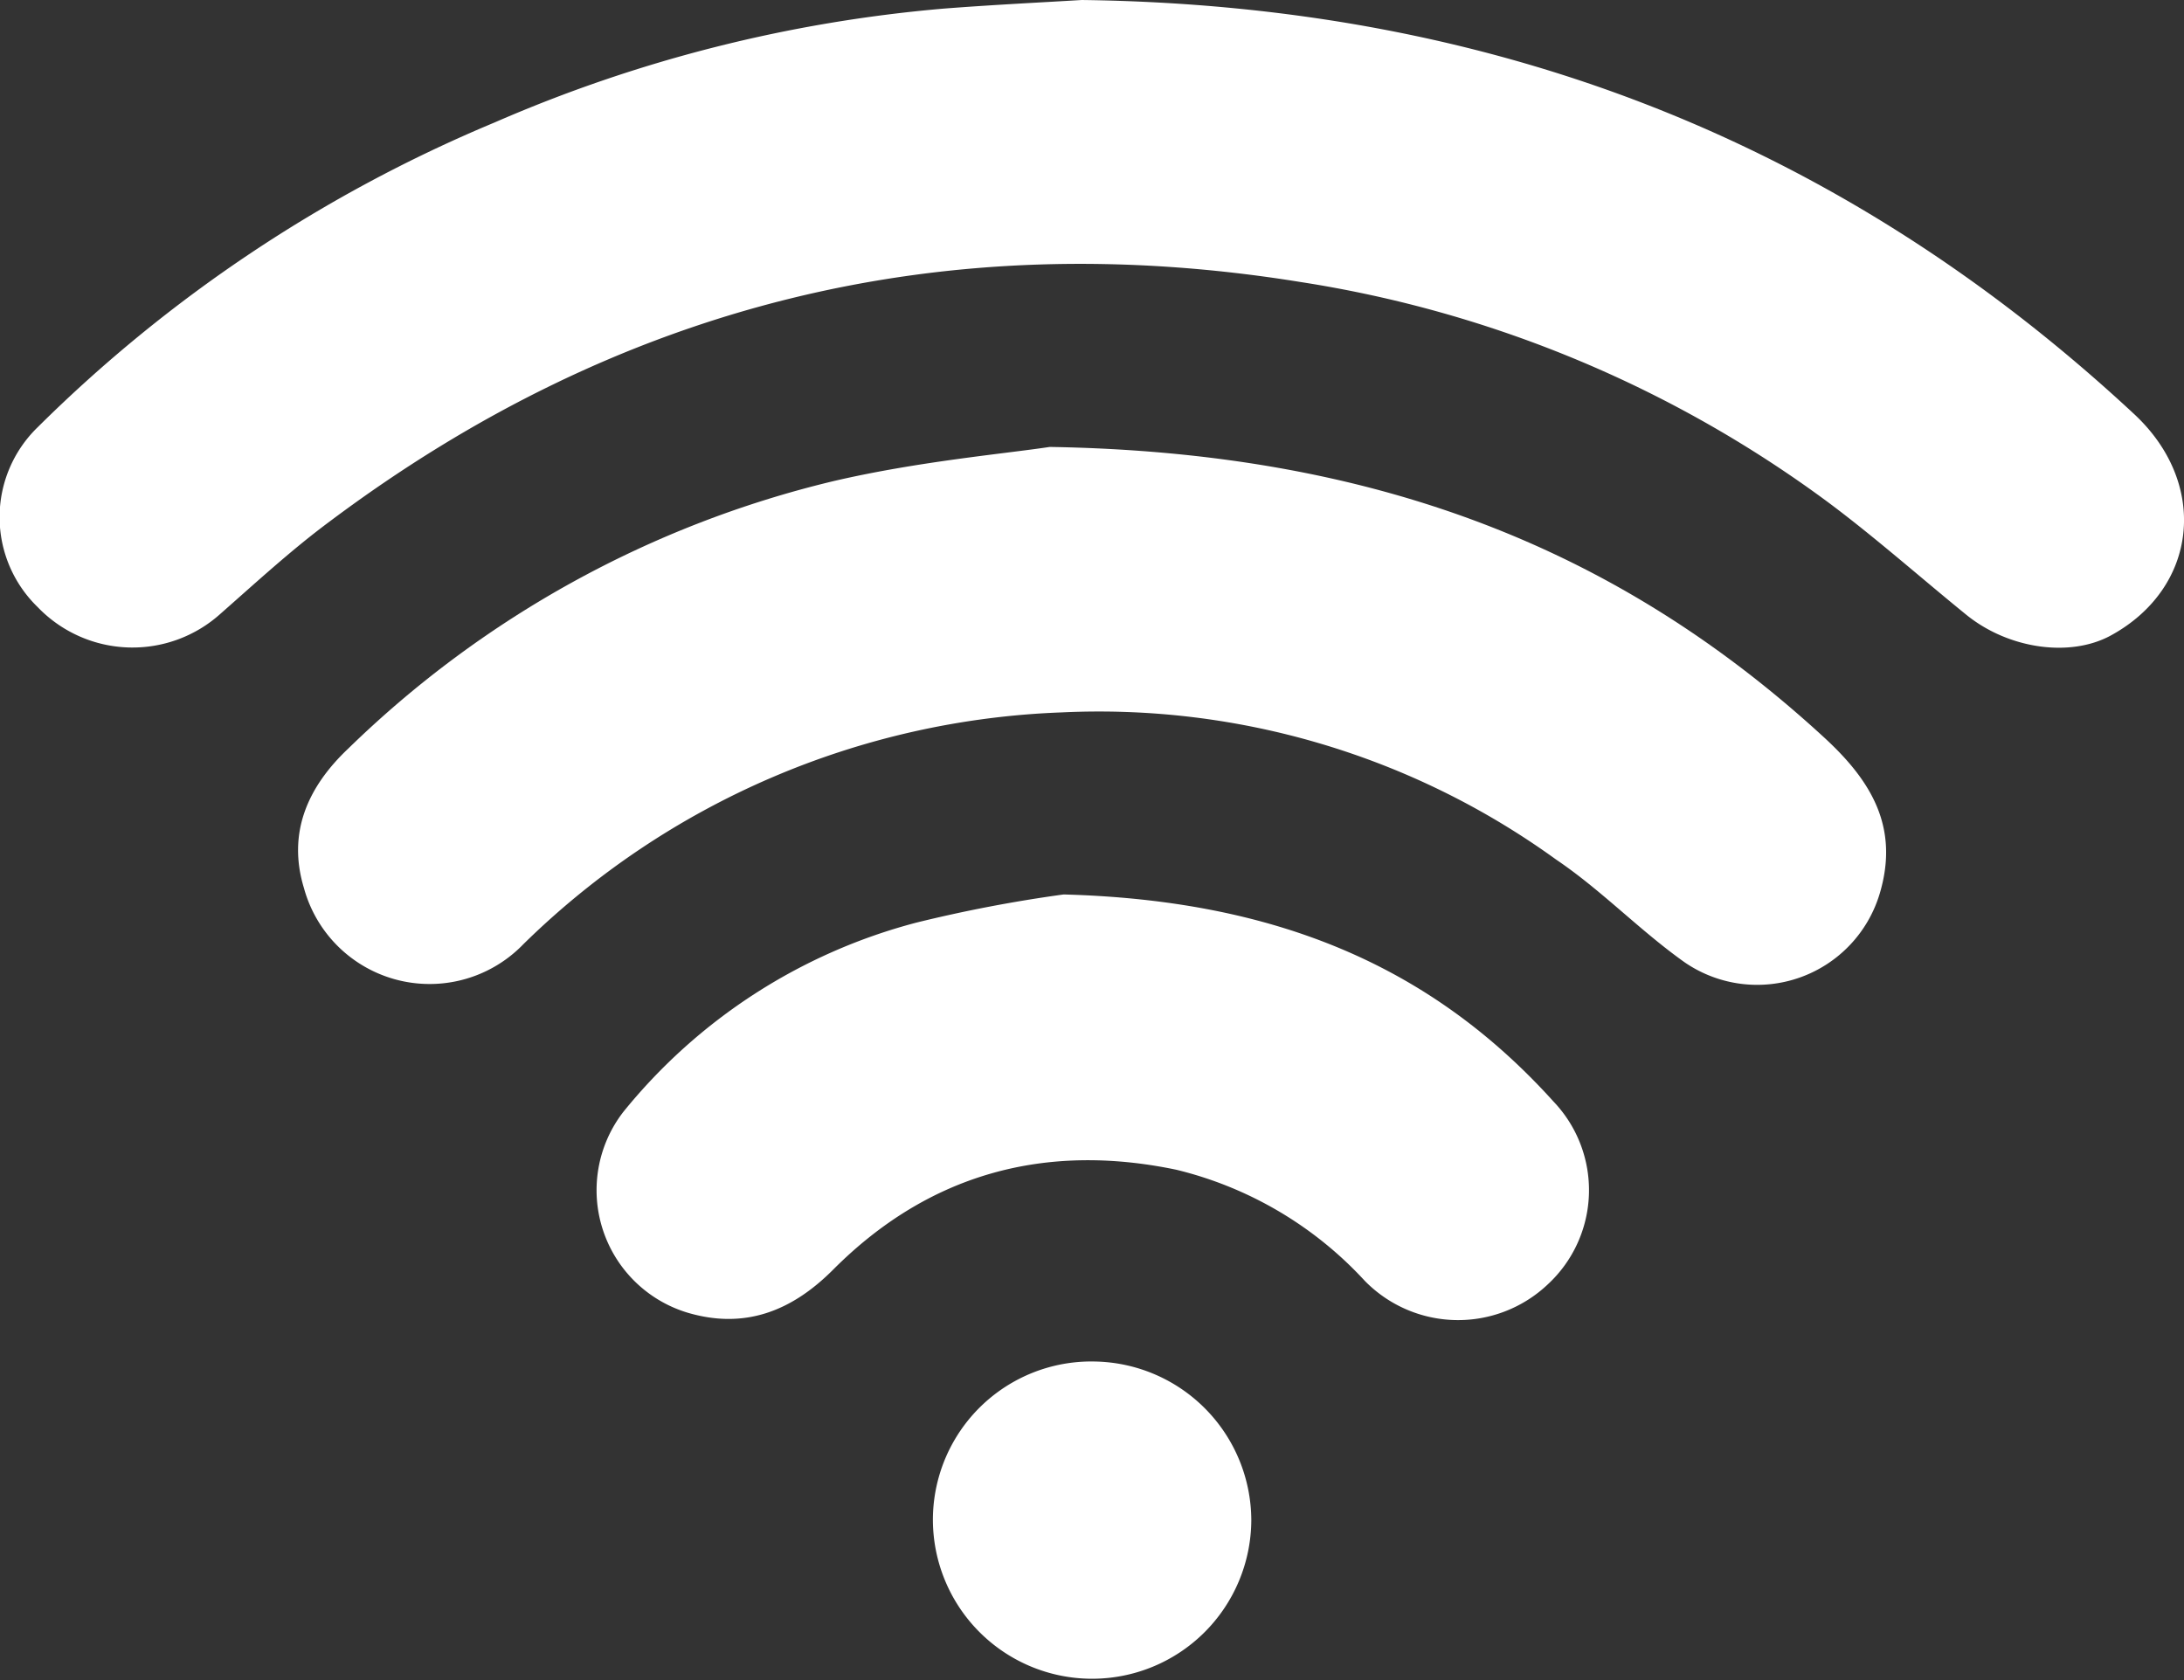 <?xml version="1.0" encoding="UTF-8"?>
<svg xmlns="http://www.w3.org/2000/svg" viewBox="0 0 111.81 86.01">
  <rect x="0" y="0" width="111.81" height="86.01" fill="#333333" stroke="none"/>
  <defs>
    <style>.cls-1{fill:#fff;}</style>
  </defs>
  <g id="Capa_2" data-name="Capa 2">
    <g id="Capa_1-2" data-name="Capa 1">
      <path class="cls-1" d="M55.38,0c21.06.27,38.86,7.23,53.88,21.2,3.85,3.58,3.26,8.91-1.21,11.34-2.09,1.13-5.24.68-7.4-1.08C98.3,29.55,96,27.51,93.6,25.72a61.11,61.11,0,0,0-27-11.28Q39.15,10,16.86,26.71c-1.94,1.44-3.73,3.09-5.55,4.69a6.73,6.73,0,0,1-9.38-.32,6.41,6.41,0,0,1,0-9.21A73.19,73.19,0,0,1,25.32,6.27a73.23,73.23,0,0,1,23-5.83C50.9.24,53.43.12,55.38,0Z"></path>
      <path class="cls-1" d="M53.74,22.88c16.5.27,29,5.1,39.61,14.84,2.44,2.23,3.89,4.61,2.89,8a6.55,6.55,0,0,1-10,3.54C83.93,47.62,82,45.58,79.66,44a39.92,39.92,0,0,0-25.31-7.53A41.49,41.49,0,0,0,26.8,48.33a6.67,6.67,0,0,1-11.24-2.87c-.86-2.83.2-5.18,2.26-7.13a53.39,53.39,0,0,1,24.85-13.7C47,23.62,51.43,23.23,53.74,22.88Z"></path>
      <path class="cls-1" d="M54.45,45.79c10.76.29,18.77,3.6,25.09,10.61a6.57,6.57,0,0,1-.3,9.35,6.68,6.68,0,0,1-9.37-.18,19.29,19.29,0,0,0-9.66-5.69c-6.72-1.4-12.66.21-17.55,5.11-2.14,2.15-4.55,3.07-7.46,2.21a6.55,6.55,0,0,1-3.28-10.29,28.63,28.63,0,0,1,15-9.68A72.83,72.83,0,0,1,54.45,45.79Z"></path>
      <path class="cls-1" d="M56.06,69.7a8.15,8.15,0,0,1,8,8.13,8.15,8.15,0,1,1-16.3-.08A8.11,8.11,0,0,1,56.06,69.7Z"></path>
    </g>
  </g>
</svg>
